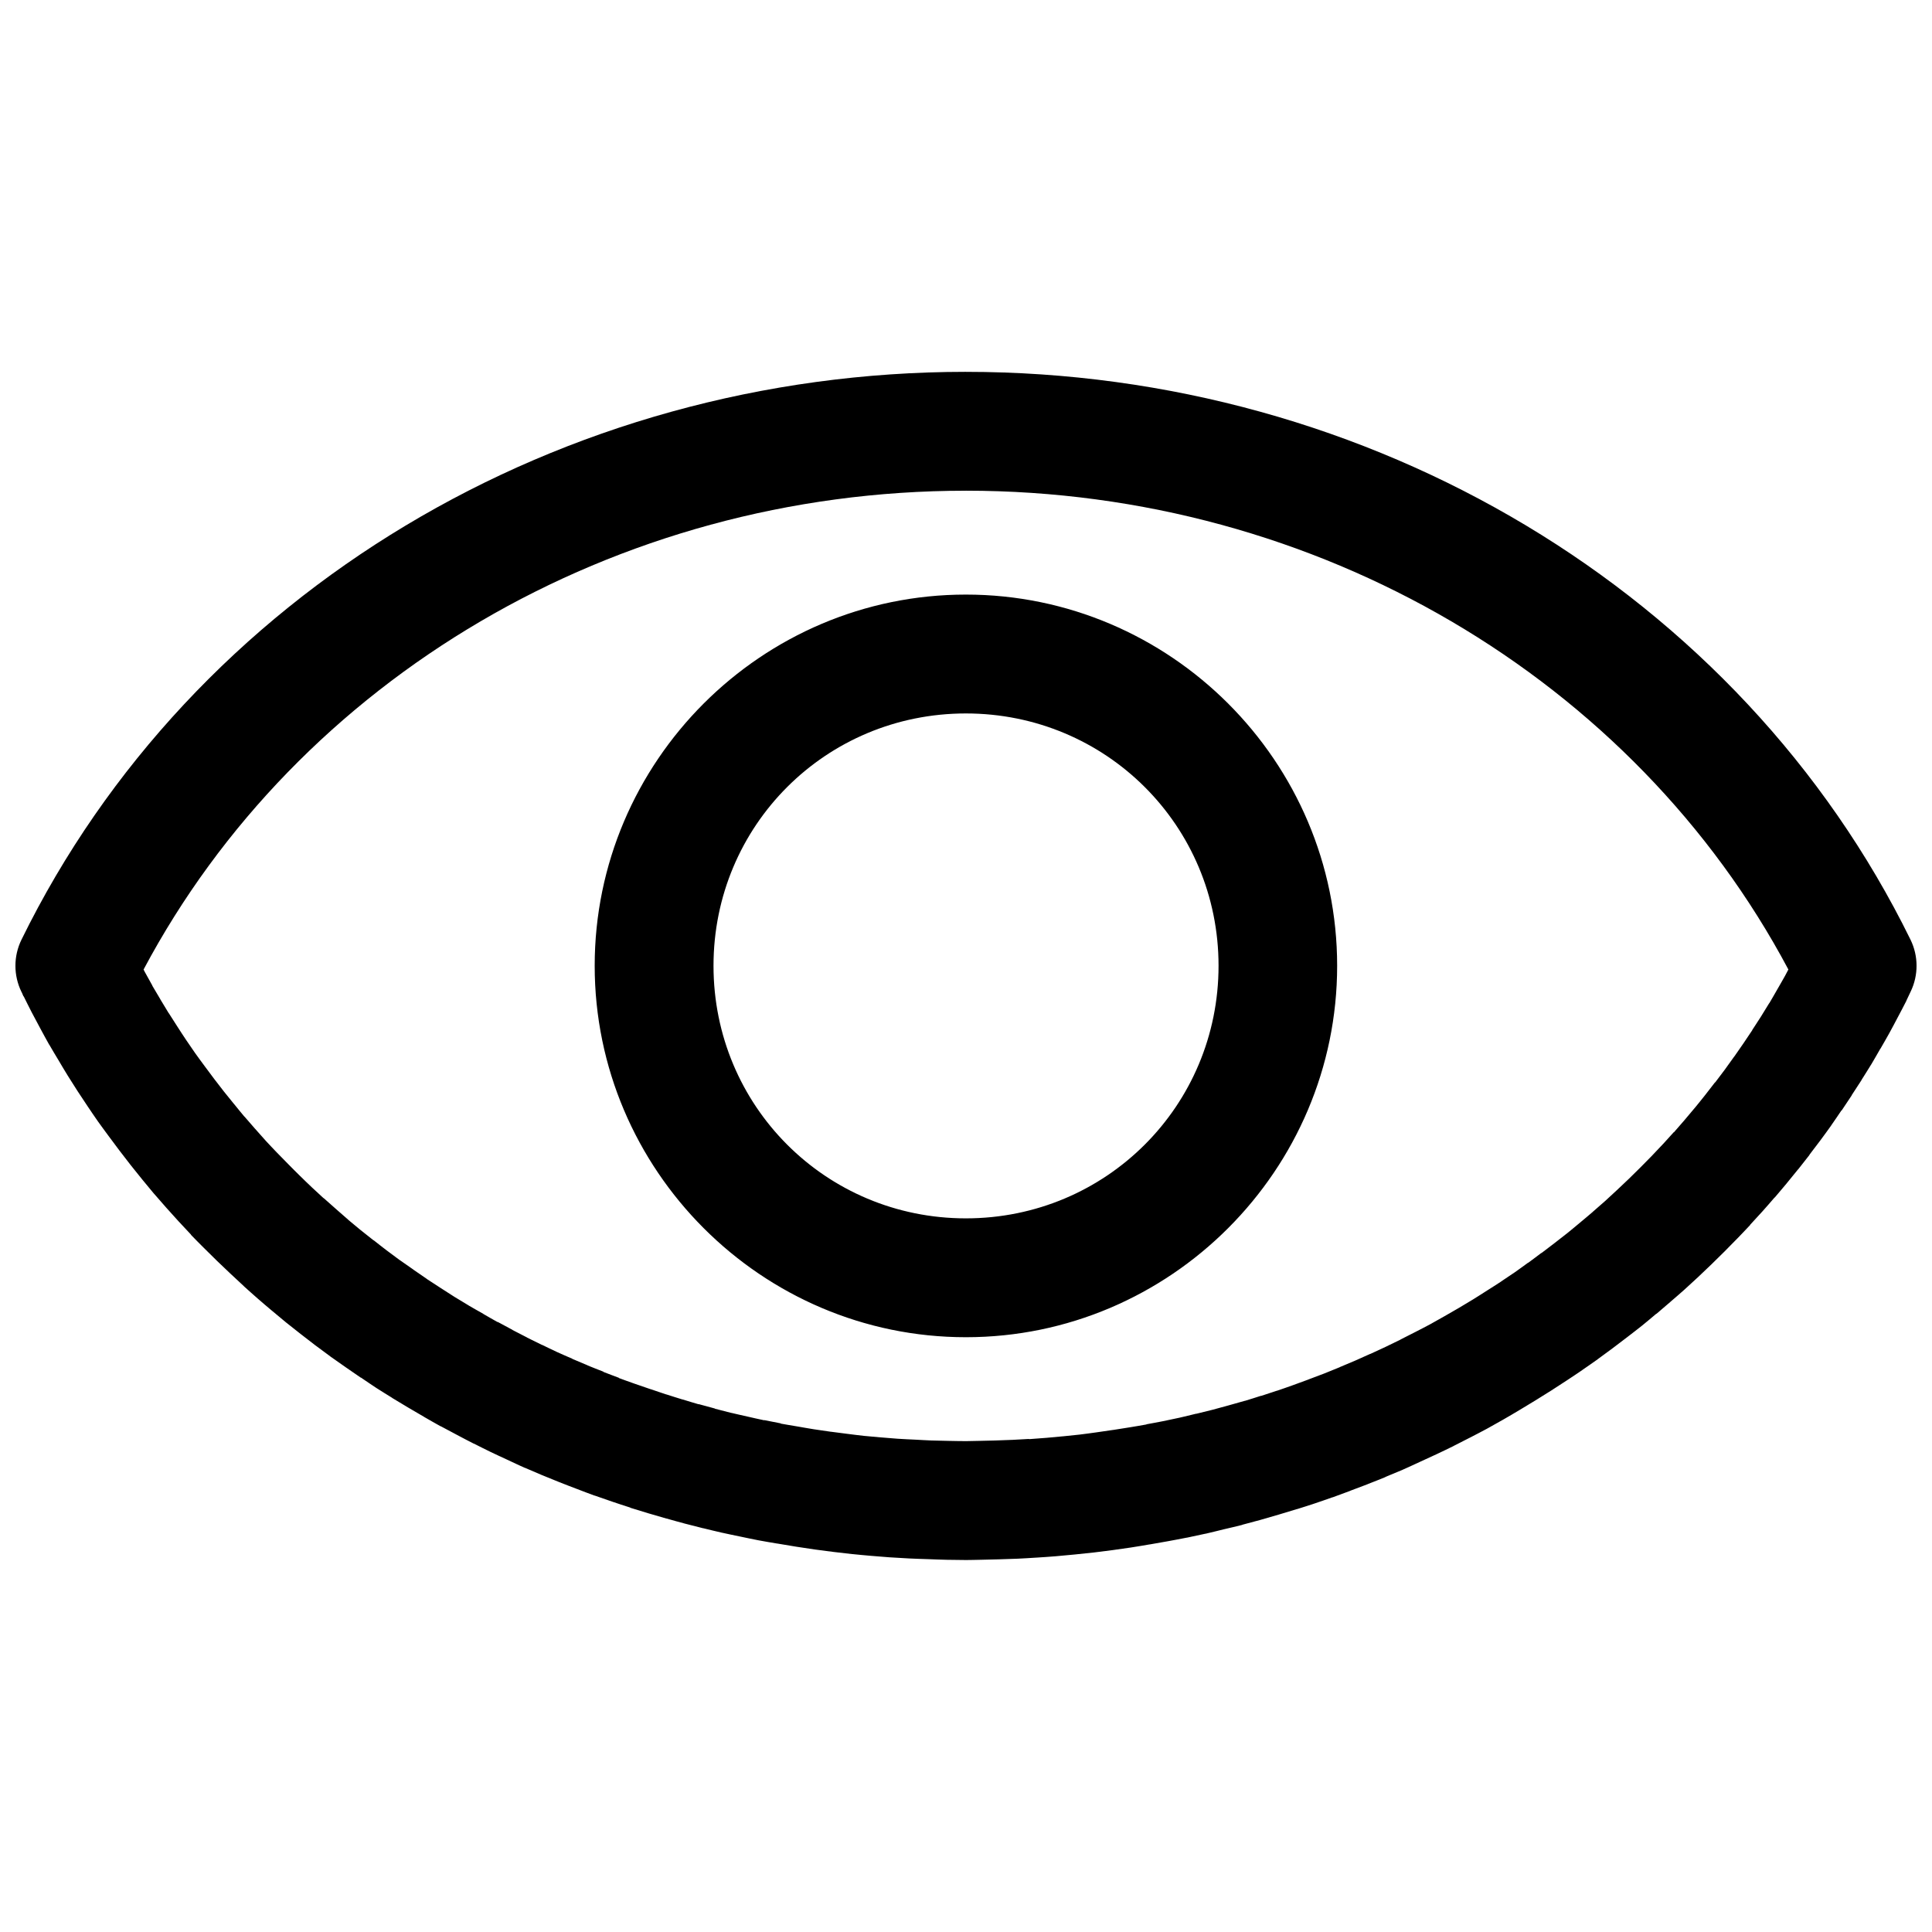 <?xml version="1.0" encoding="UTF-8"?>
<!-- Uploaded to: ICON Repo, www.svgrepo.com, Generator: ICON Repo Mixer Tools -->
<svg width="800px" height="800px" version="1.1" viewBox="144 144 512 512" xmlns="http://www.w3.org/2000/svg">
 <defs>
  <clipPath id="a">
   <path d="m148.09 242h503.81v316h-503.81z"/>
  </clipPath>
 </defs>
 <g clip-path="url(#a)">
  <path d="m399.97 242.54c-107.3 0.004-205.14 58.43-250.28 150.49-2.137 4.363-2.137 9.469 0 13.836 0.039 0.074 0.082 0.152 0.125 0.23 0.148 0.305 0.25 0.633 0.398 0.938h0.062c0.715 1.441 1.41 2.863 2.152 4.289 0.742 1.422 1.492 2.832 2.262 4.242 0.766 1.406 1.527 2.848 2.32 4.242 0.02 0.02 0.039 0.043 0.059 0.062 0.801 1.391 1.617 2.742 2.445 4.121 0.797 1.348 1.621 2.742 2.445 4.074 0.852 1.367 1.734 2.766 2.613 4.121 0.875 1.352 1.758 2.676 2.66 4.012 0.902 1.336 1.809 2.691 2.738 4.012 0.93 1.32 1.891 2.586 2.844 3.891 0.953 1.305 1.926 2.602 2.906 3.891 0.98 1.289 1.965 2.574 2.969 3.844 1.004 1.27 2 2.512 3.027 3.766 1.012 1.242 2.039 2.496 3.074 3.719v-0.004c0.02 0.023 0.039 0.043 0.062 0.062 1.055 1.23 2.117 2.445 3.199 3.66 1.062 1.203 2.156 2.41 3.246 3.598 1.098 1.199 2.199 2.371 3.32 3.551h-0.004v0.062c1.125 1.176 2.281 2.32 3.43 3.473 1.148 1.16 2.305 2.289 3.477 3.43 1.168 1.137 2.363 2.266 3.551 3.383 1.164 1.102 2.367 2.227 3.551 3.305 0.016 0.02 0.031 0.043 0.047 0.062 1.219 1.094 2.422 2.184 3.66 3.258 1.207 1.062 2.449 2.098 3.676 3.137 1.25 1.055 2.496 2.102 3.766 3.137 0.02 0.016 0.039 0.031 0.059 0.047 1.277 1.031 2.531 2.019 3.828 3.027 1.273 0.996 2.551 1.992 3.844 2.969 1.312 0.992 2.684 2 4.012 2.969h0.004c0.016 0.016 0.031 0.031 0.043 0.047 1.336 0.961 2.719 1.922 4.074 2.859 1.312 0.918 2.625 1.824 3.953 2.723v-0.004c0.02 0.004 0.043 0.004 0.062 0 1.359 0.91 2.684 1.848 4.059 2.738 1.379 0.895 2.785 1.742 4.184 2.613 0.02 0.02 0.039 0.043 0.062 0.062 1.406 0.863 2.824 1.711 4.242 2.551 1.391 0.832 2.773 1.633 4.184 2.445 0.02 0.016 0.039 0.031 0.062 0.047 1.438 0.824 2.852 1.645 4.305 2.445h0.062c1.449 0.793 2.891 1.555 4.352 2.32 1.441 0.766 2.894 1.535 4.352 2.273v0.004h0.062c1.465 0.738 2.934 1.488 4.414 2.199 1.488 0.719 2.973 1.395 4.473 2.09 1.508 0.695 3.016 1.438 4.535 2.106h0.062c1.523 0.664 3.062 1.328 4.598 1.969 1.531 0.641 3.035 1.246 4.582 1.859 1.539 0.617 3.106 1.207 4.66 1.801 1.559 0.594 3.074 1.188 4.644 1.754l-0.004-0.004h0.062c1.551 0.555 3.082 1.086 4.644 1.613 1.574 0.539 3.18 1.059 4.766 1.566v0.004l0.062 0.062c1.594 0.508 3.164 0.98 4.766 1.461 1.594 0.48 3.164 0.93 4.766 1.383h0.047c1.609 0.449 3.211 0.914 4.828 1.336 1.617 0.426 3.203 0.832 4.828 1.23h0.062c1.617 0.395 3.188 0.785 4.812 1.152 1.637 0.371 3.309 0.703 4.949 1.047 1.617 0.336 3.25 0.691 4.875 1 1.645 0.316 3.285 0.574 4.934 0.859h0.004 0.062c1.625 0.281 3.258 0.562 4.891 0.816 1.66 0.262 3.332 0.523 4.996 0.754 1.633 0.227 3.297 0.449 4.934 0.645 1.672 0.207 3.387 0.41 5.059 0.586v-0.004h0.047c1.625 0.16 3.262 0.328 4.891 0.461 1.672 0.148 3.324 0.281 4.996 0.398v0.004h0.121c1.672 0.109 3.324 0.211 4.996 0.293 1.68 0.086 3.316 0.129 4.996 0.184 1.672 0.062 3.324 0.133 4.996 0.168 1.68 0.031 3.363 0.059 5.043 0.062h0.004 0.062c1.215 0 2.398-0.043 3.613-0.062h0.047c1.652-0.023 3.301-0.07 4.949-0.121 1.664-0.047 3.336-0.094 4.996-0.168 1.672-0.07 3.371-0.191 5.043-0.293h0.004 0.062c1.652-0.109 3.344-0.215 4.996-0.355 1.676-0.137 3.328-0.297 4.996-0.461 1.664-0.16 3.289-0.332 4.949-0.523h0.004 0.047c1.664-0.195 3.336-0.41 4.996-0.629 1.637-0.219 3.316-0.457 4.949-0.707 1.656-0.246 3.281-0.539 4.934-0.816h0.004 0.062c1.633-0.277 3.25-0.559 4.875-0.859 1.648-0.305 3.293-0.605 4.934-0.938h0.062c1.633-0.336 3.262-0.684 4.891-1.047h0.062c1.598-0.359 3.16-0.77 4.75-1.152 1.625-0.383 3.269-0.758 4.891-1.168 0.035-0.023 0.07-0.043 0.105-0.062 1.602-0.418 3.176-0.832 4.766-1.277 1.609-0.445 3.227-0.926 4.828-1.398 1.602-0.469 3.176-0.949 4.766-1.445h0.062c1.566-0.496 3.148-0.984 4.703-1.508 1.586-0.527 3.129-1.074 4.703-1.629h0.004 0.062c1.527-0.543 3.062-1.121 4.582-1.691l0.121-0.062c1.52-0.559 3.086-1.152 4.598-1.738v0.004c0.035-0.023 0.07-0.043 0.109-0.062 1.523-0.605 3.027-1.168 4.535-1.801l0.062-0.062c1.512-0.621 2.973-1.215 4.473-1.859 0.035-0.016 0.07-0.031 0.109-0.051 1.504-0.656 2.984-1.363 4.473-2.043 1.512-0.688 3.039-1.379 4.535-2.09 1.48-0.707 3.008-1.418 4.473-2.152l0.062-0.047c1.457-0.723 2.91-1.465 4.352-2.215 1.473-0.766 2.973-1.527 4.43-2.32 1.453-0.793 2.914-1.629 4.352-2.445s2.82-1.652 4.242-2.492c1.422-0.84 2.84-1.703 4.242-2.566 1.406-0.863 2.793-1.727 4.184-2.613 1.375-0.879 2.762-1.773 4.121-2.676 1.371-0.902 2.719-1.793 4.074-2.723v0.004c0.02-0.023 0.043-0.043 0.062-0.062 1.355-0.938 2.676-1.84 4.012-2.797v-0.004c0.016-0.016 0.035-0.031 0.051-0.047 1.332-0.961 2.641-1.922 3.953-2.906 1.32-0.984 2.602-1.961 3.906-2.969 1.297-1 2.613-2.004 3.891-3.027 1.281-1.023 2.508-2.09 3.766-3.137l-0.004 0.004h0.062c1.234-1.031 2.445-2.082 3.66-3.137l0.062-0.062c1.219-1.047 2.461-2.113 3.66-3.184 1.215-1.09 2.422-2.211 3.613-3.32 1.188-1.105 2.371-2.242 3.535-3.367 1.172-1.133 2.34-2.277 3.488-3.43 1.156-1.156 2.297-2.312 3.43-3.488 0.02-0.02 0.043-0.039 0.062-0.062 1.113-1.16 2.215-2.293 3.305-3.473v-0.062c1.094-1.176 2.188-2.356 3.258-3.551 1.09-1.211 2.133-2.426 3.199-3.66h0.051c1.035-1.207 2.078-2.434 3.09-3.66l0.047-0.062c1.02-1.227 2.031-2.477 3.027-3.719 0.023-0.016 0.043-0.031 0.062-0.047 1.004-1.258 1.988-2.508 2.969-3.781v-0.062c0.977-1.266 1.953-2.547 2.906-3.828 0.016-0.023 0.031-0.043 0.047-0.062 0.93-1.27 1.895-2.559 2.797-3.844l0.062-0.109c0.91-1.277 1.773-2.598 2.66-3.891v0.004h0.062c0.902-1.32 1.797-2.676 2.676-4.012v-0.062c0.875-1.332 1.762-2.668 2.613-4.012v-0.047c0.84-1.34 1.695-2.66 2.508-4.012l0.047-0.062c0.82-1.355 1.59-2.75 2.383-4.121 0.02-0.02 0.043-0.039 0.062-0.059 0.801-1.395 1.609-2.773 2.383-4.18 0.777-1.41 1.512-2.82 2.262-4.242 0.75-1.418 1.492-2.812 2.215-4.242l-0.004-0.004c0.023-0.059 0.043-0.113 0.062-0.168 0.383-0.773 0.734-1.559 1.105-2.336l0.004-0.004c2.074-4.34 2.051-9.391-0.062-13.711-45.168-92.043-143.04-150.47-250.33-150.48zm0 31.5c93.27 0.012 177.08 49.98 217.97 126.89-0.293 0.543-0.562 1.09-0.859 1.629-0.68 1.234-1.391 2.438-2.09 3.66-0.695 1.195-1.375 2.43-2.09 3.613l-0.004-0.004c-0.02 0.02-0.039 0.043-0.062 0.062-0.723 1.207-1.469 2.402-2.215 3.598-0.738 1.168-1.496 2.332-2.262 3.488h0.004v0.047c-0.777 1.188-1.582 2.379-2.383 3.551-0.789 1.152-1.57 2.289-2.383 3.43-0.023 0.02-0.043 0.039-0.062 0.059-0.816 1.16-1.652 2.328-2.492 3.473-0.82 1.102-1.664 2.231-2.508 3.32l0.004 0.004h-0.062c-0.867 1.133-1.723 2.25-2.613 3.367-0.891 1.109-1.762 2.227-2.676 3.32l-0.047 0.047c-0.906 1.098-1.809 2.176-2.738 3.258-0.918 1.062-1.844 2.148-2.781 3.199h-0.062c-0.953 1.062-1.871 2.09-2.844 3.137h-0.004c-0.02 0.02-0.039 0.039-0.062 0.062-0.969 1.051-1.98 2.102-2.969 3.137-0.98 1.016-1.969 2.016-2.969 3.012-1.012 1.016-2.043 2.031-3.074 3.027-1.035 1-2.078 1.984-3.137 2.969-1.051 0.98-2.125 1.988-3.199 2.953-1.055 0.941-2.125 1.875-3.199 2.797h0.008c-0.023 0.02-0.043 0.039-0.062 0.062-1.09 0.945-2.195 1.855-3.305 2.781-1.102 0.914-2.184 1.84-3.305 2.738-1.129 0.906-2.281 1.789-3.43 2.676-1.152 0.891-2.32 1.789-3.488 2.66l-0.004-0.004h-0.062c-1.16 0.871-2.312 1.762-3.488 2.613v-0.047c-1.184 0.848-2.336 1.723-3.535 2.551-1.176 0.805-2.359 1.598-3.551 2.383h-0.004c-0.02 0.023-0.043 0.043-0.062 0.062-1.215 0.809-2.488 1.598-3.723 2.383-1.23 0.785-2.414 1.555-3.66 2.32-1.246 0.766-2.508 1.516-3.766 2.262-1.262 0.746-2.566 1.492-3.844 2.215-1.277 0.723-2.539 1.449-3.828 2.152-1.293 0.703-2.582 1.348-3.891 2.027-1.301 0.676-2.59 1.332-3.906 1.984h0.004c-0.016 0.016-0.031 0.031-0.051 0.047-1.324 0.66-2.613 1.281-3.953 1.922-1.332 0.633-2.668 1.25-4.012 1.859h0.004-0.062c-1.34 0.613-2.66 1.211-4.012 1.797-1.34 0.578-2.664 1.137-4.012 1.691l-0.004 0.004c-0.035 0.02-0.07 0.039-0.105 0.062-1.363 0.57-2.762 1.129-4.137 1.676-1.324 0.512-2.664 1.016-3.996 1.508l-0.004-0.004c-0.039 0.02-0.078 0.043-0.121 0.062-1.387 0.52-2.723 1.008-4.121 1.508-1.402 0.492-2.769 0.992-4.184 1.461h0.004-0.062c-1.402 0.473-2.832 0.949-4.242 1.398l0.062-0.062c-1.418 0.445-2.816 0.918-4.242 1.336h-0.004-0.062c-1.426 0.422-2.871 0.816-4.305 1.215-1.434 0.402-2.848 0.793-4.289 1.168-1.426 0.363-2.812 0.707-4.242 1.047h-0.004-0.121c-1.449 0.352-2.894 0.719-4.352 1.047-1.449 0.324-2.91 0.625-4.367 0.922-1.449 0.293-2.898 0.547-4.352 0.816l0.004-0.004c-0.023 0.023-0.043 0.043-0.062 0.062-1.469 0.273-2.941 0.504-4.414 0.754-1.457 0.242-2.906 0.473-4.367 0.691h-0.047c-1.477 0.227-2.949 0.445-4.43 0.645-1.484 0.195-2.926 0.414-4.414 0.586-1.484 0.168-2.926 0.316-4.414 0.461h0.004-0.062c-1.492 0.148-2.981 0.293-4.473 0.414h-0.062c-1.492 0.125-2.981 0.238-4.473 0.34l0.121-0.062c-1.492 0.09-2.981 0.18-4.473 0.246h-0.004-0.062c-1.5 0.07-3.035 0.125-4.535 0.168-1.492 0.047-2.981 0.086-4.473 0.105-1.062 0.012-2.133 0.059-3.199 0.062-1.48 0-2.992-0.035-4.473-0.062h-0.062c-1.473-0.031-2.941-0.055-4.414-0.105v0.004h-0.062c-1.5-0.051-3.019-0.156-4.519-0.23-1.473-0.07-2.957-0.133-4.43-0.23h-0.047c-1.473-0.105-2.957-0.223-4.43-0.355v-0.004h-0.105c-1.469-0.117-2.902-0.258-4.367-0.398h-0.047c-1.473-0.156-2.957-0.359-4.43-0.539-1.461-0.176-2.957-0.367-4.414-0.57h-0.062c-1.469-0.207-2.949-0.418-4.414-0.645-1.473-0.23-2.945-0.5-4.414-0.754-1.473-0.258-2.945-0.473-4.414-0.754h0.008v-0.062c-1.465-0.277-2.969-0.574-4.43-0.875l0.062 0.062c-1.465-0.305-2.953-0.652-4.414-0.984-1.43-0.324-2.879-0.637-4.305-0.984h-0.062c-1.43-0.352-2.867-0.73-4.289-1.105-0.02-0.023-0.039-0.043-0.062-0.062-1.441-0.379-2.871-0.766-4.305-1.168l0.062 0.062c-1.426-0.406-2.824-0.848-4.242-1.277h-0.062c-1.41-0.422-2.844-0.895-4.242-1.336h-0.047c-1.395-0.449-2.75-0.926-4.137-1.398h-0.004-0.047c-1.406-0.477-2.801-0.945-4.199-1.445-1.398-0.504-2.797-0.977-4.184-1.508h0.004v-0.062c-1.383-0.527-2.75-1.02-4.121-1.566v-0.062c-1.375-0.547-2.758-1.059-4.121-1.629l0.004-0.004c-0.023-0.016-0.043-0.031-0.062-0.047-1.344-0.559-2.68-1.109-4.012-1.691l-0.062-0.062c-1.328-0.586-2.637-1.129-3.953-1.738-1.336-0.617-2.688-1.281-4.012-1.922l-0.004 0.004h-0.047c-1.305-0.629-2.613-1.273-3.906-1.922l-0.047-0.047c-1.289-0.656-2.566-1.305-3.844-1.98v-0.004c-0.02-0.02-0.039-0.043-0.062-0.062-1.301-0.68-2.606-1.387-3.891-2.09v0.062c-1.27-0.695-2.512-1.434-3.766-2.152l-0.062-0.062c-1.246-0.719-2.551-1.414-3.781-2.152-0.02-0.016-0.043-0.031-0.062-0.047-1.223-0.723-2.449-1.473-3.66-2.215l-0.105-0.062c-1.203-0.75-2.426-1.551-3.613-2.32-1.207-0.781-2.465-1.582-3.66-2.383l-0.062-0.062c-1.184-0.801-2.367-1.609-3.535-2.43l-0.062-0.062c-1.168-0.797-2.344-1.613-3.492-2.438l-0.105-0.062c-1.145-0.832-2.301-1.699-3.43-2.551-1.156-0.871-2.293-1.785-3.43-2.676h-0.062c-1.125-0.875-2.258-1.781-3.367-2.676l-0.062-0.047c-1.047-0.879-2.16-1.773-3.223-2.672l-0.047-0.062c-1.082-0.918-2.137-1.863-3.199-2.797v-0.004c-0.039-0.035-0.082-0.07-0.121-0.105-1.062-0.922-2.094-1.844-3.137-2.781l-0.121-0.062c-1.031-0.941-2.062-1.887-3.074-2.844l-0.004-0.004-0.062-0.062c-1.051-0.984-2.047-1.965-3.074-2.969-1.035-1.004-2.062-2.051-3.074-3.074-0.992-1-1.996-2.012-2.969-3.027l-0.062-0.062c-0.969-1.02-1.957-2.039-2.906-3.074-0.965-1.055-1.898-2.129-2.844-3.199v0.004c-0.02-0.023-0.039-0.043-0.059-0.062-0.914-1.027-1.828-2.094-2.723-3.137l-0.125-0.109c-0.883-1.043-1.75-2.129-2.613-3.191v0.004c-0.02-0.023-0.039-0.043-0.059-0.062-0.906-1.102-1.793-2.188-2.676-3.305-0.883-1.117-1.754-2.25-2.613-3.383-0.863-1.129-1.715-2.285-2.555-3.43-0.836-1.145-1.691-2.269-2.504-3.426-0.816-1.16-1.594-2.305-2.383-3.477-0.793-1.172-1.555-2.363-2.324-3.551-0.754-1.164-1.527-2.359-2.258-3.535l-0.062-0.062c-0.727-1.176-1.449-2.359-2.152-3.551-0.016-0.035-0.031-0.07-0.047-0.105-0.715-1.191-1.414-2.348-2.106-3.551v-0.062c-0.688-1.207-1.367-2.441-2.031-3.66-0.102-0.191-0.188-0.395-0.293-0.582 40.906-76.898 124.65-126.89 217.91-126.89zm0 27.531c-54.16 0-98.371 44.219-98.371 98.371s44.211 98.434 98.371 98.434 98.387-44.281 98.387-98.434-44.227-98.371-98.387-98.371zm0 31.5c37.141 0 66.957 29.738 66.957 66.871 0 37.137-29.816 66.934-66.957 66.934s-66.883-29.797-66.883-66.934 29.742-66.871 66.883-66.871z"/>
 </g>
</svg>